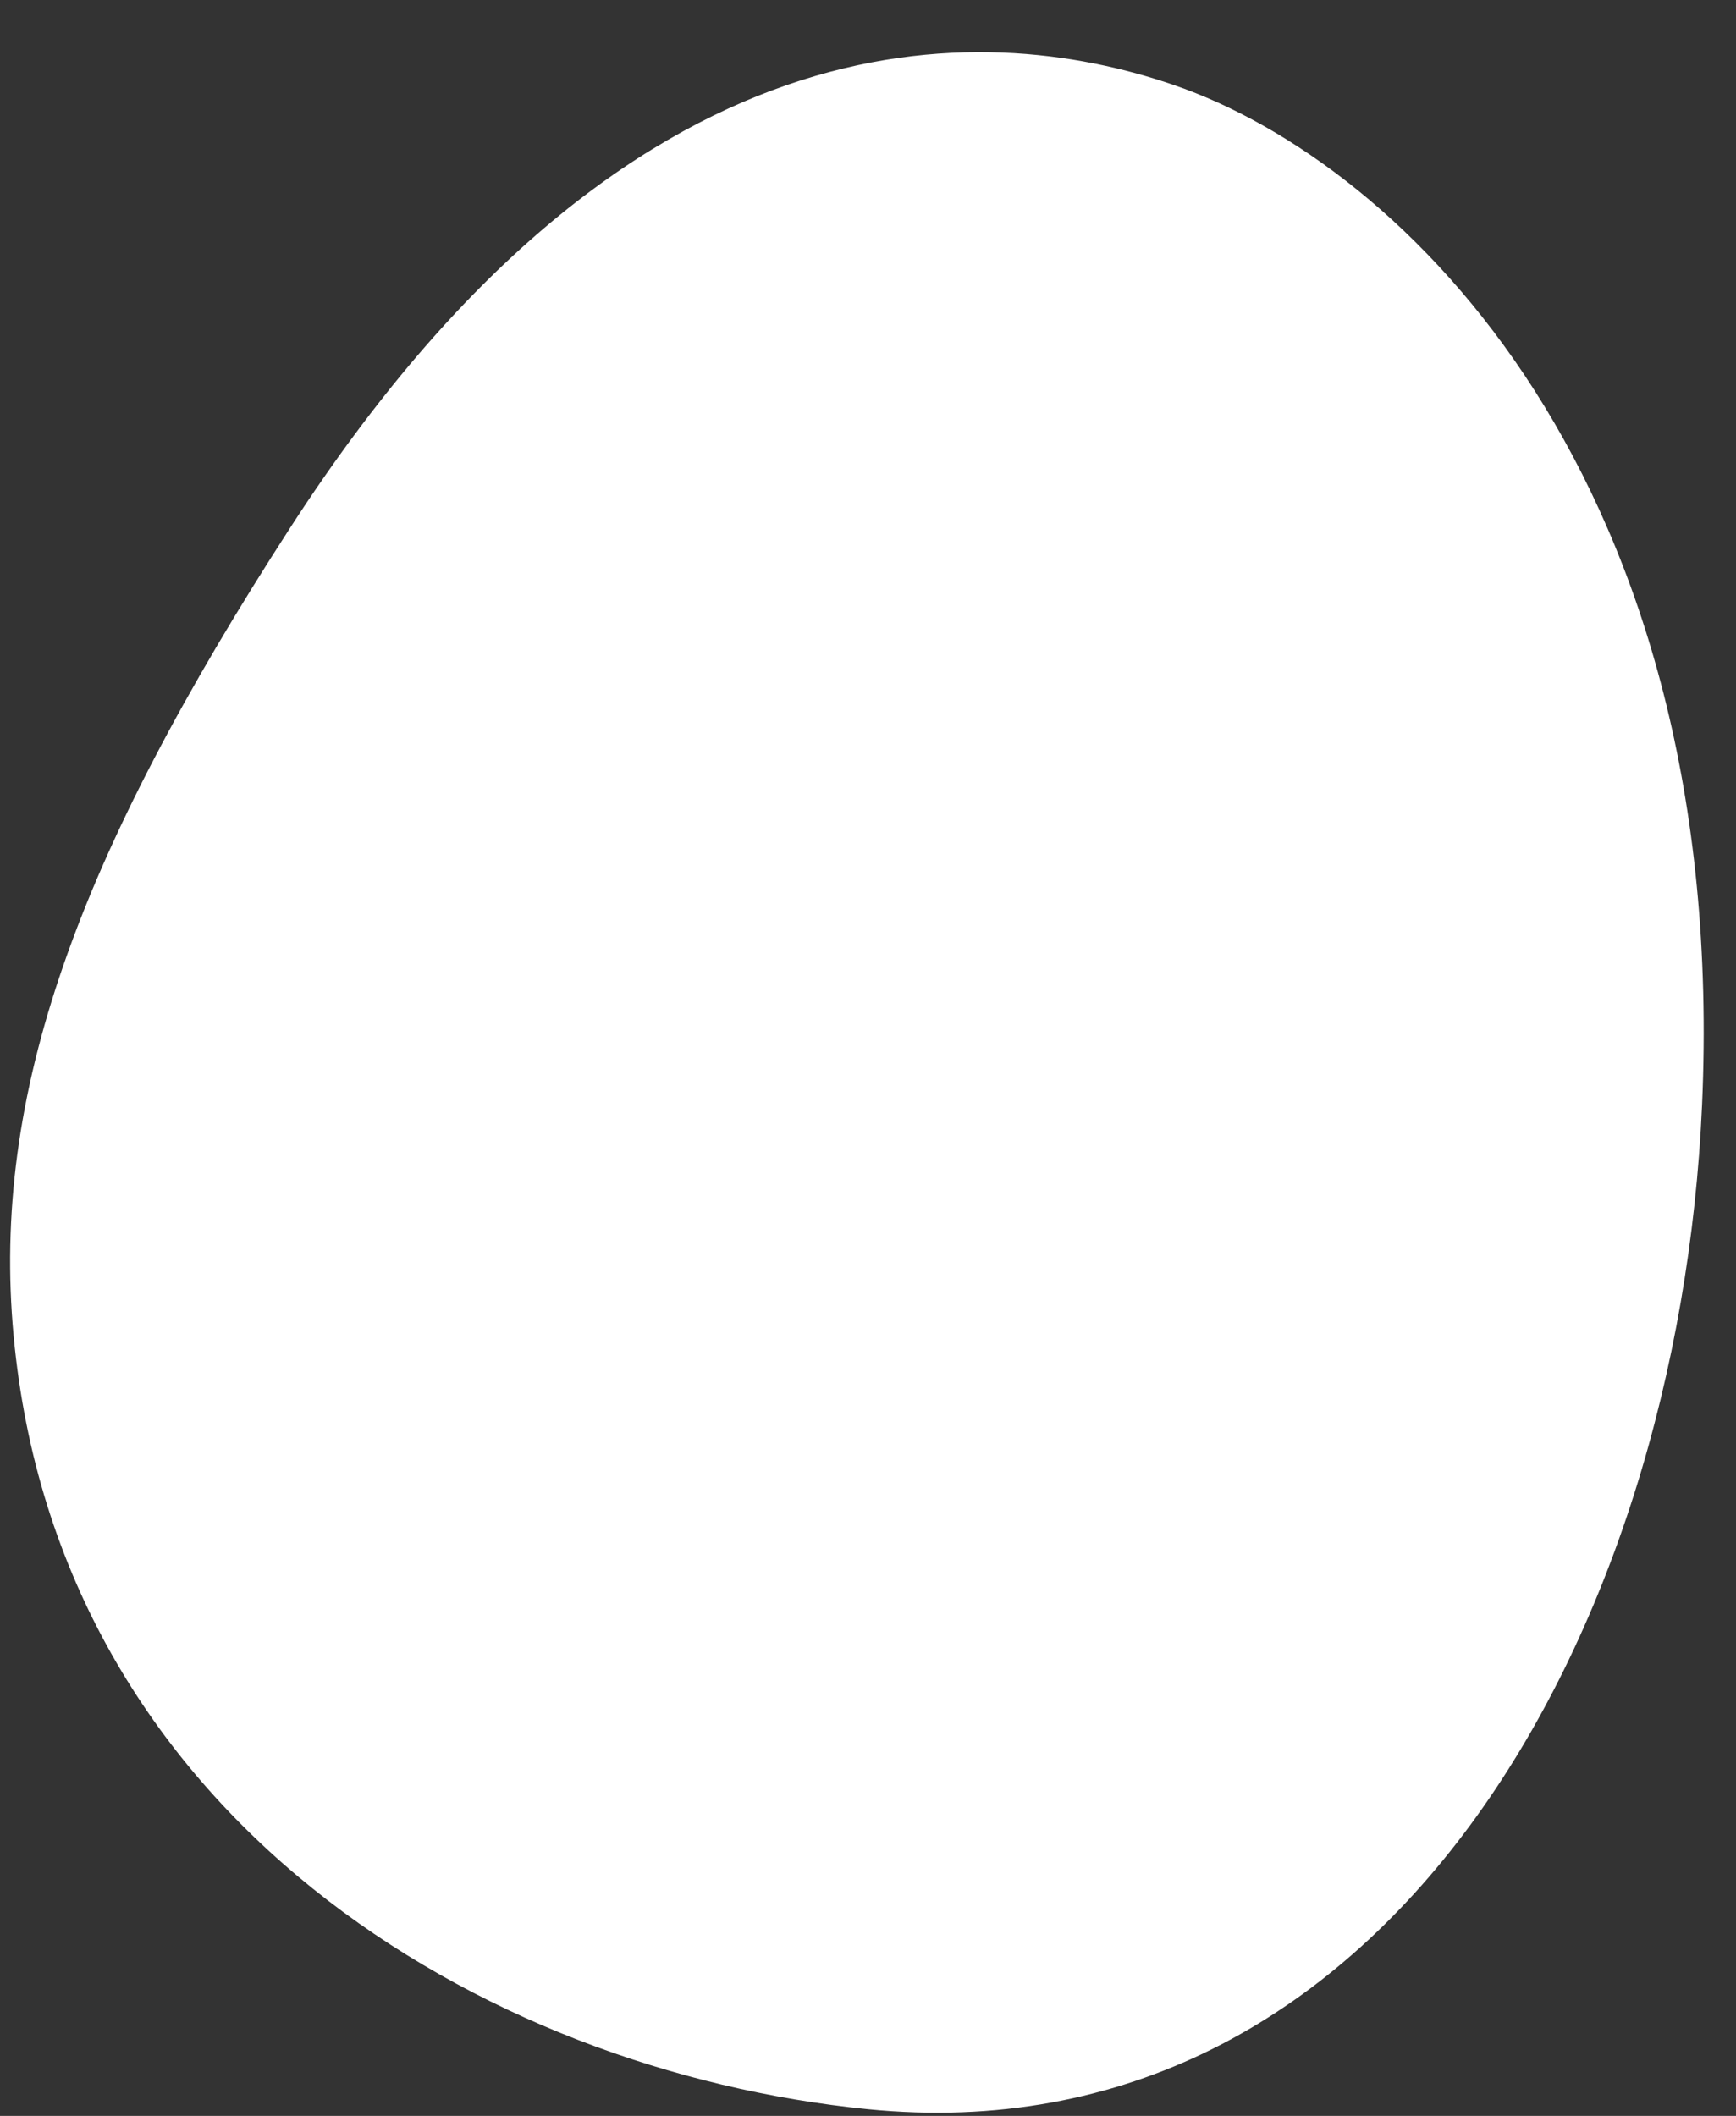 <svg width="32" height="39" fill="none" xmlns="http://www.w3.org/2000/svg"><rect width="100%" height="100%" fill="#333333" stroke="none"/><path d="M31.374 20.374c-.436 9.768-5.84 19.452-15.38 18.502-7.121-.71-14.92-5.39-15.743-14.255-.415-4.451 1.17-8.82 5.105-14.904C11.586.08 18.08.344 21.636 1.567c4.249 1.456 10.248 7.301 9.738 18.807z" fill="#fff"/></svg>